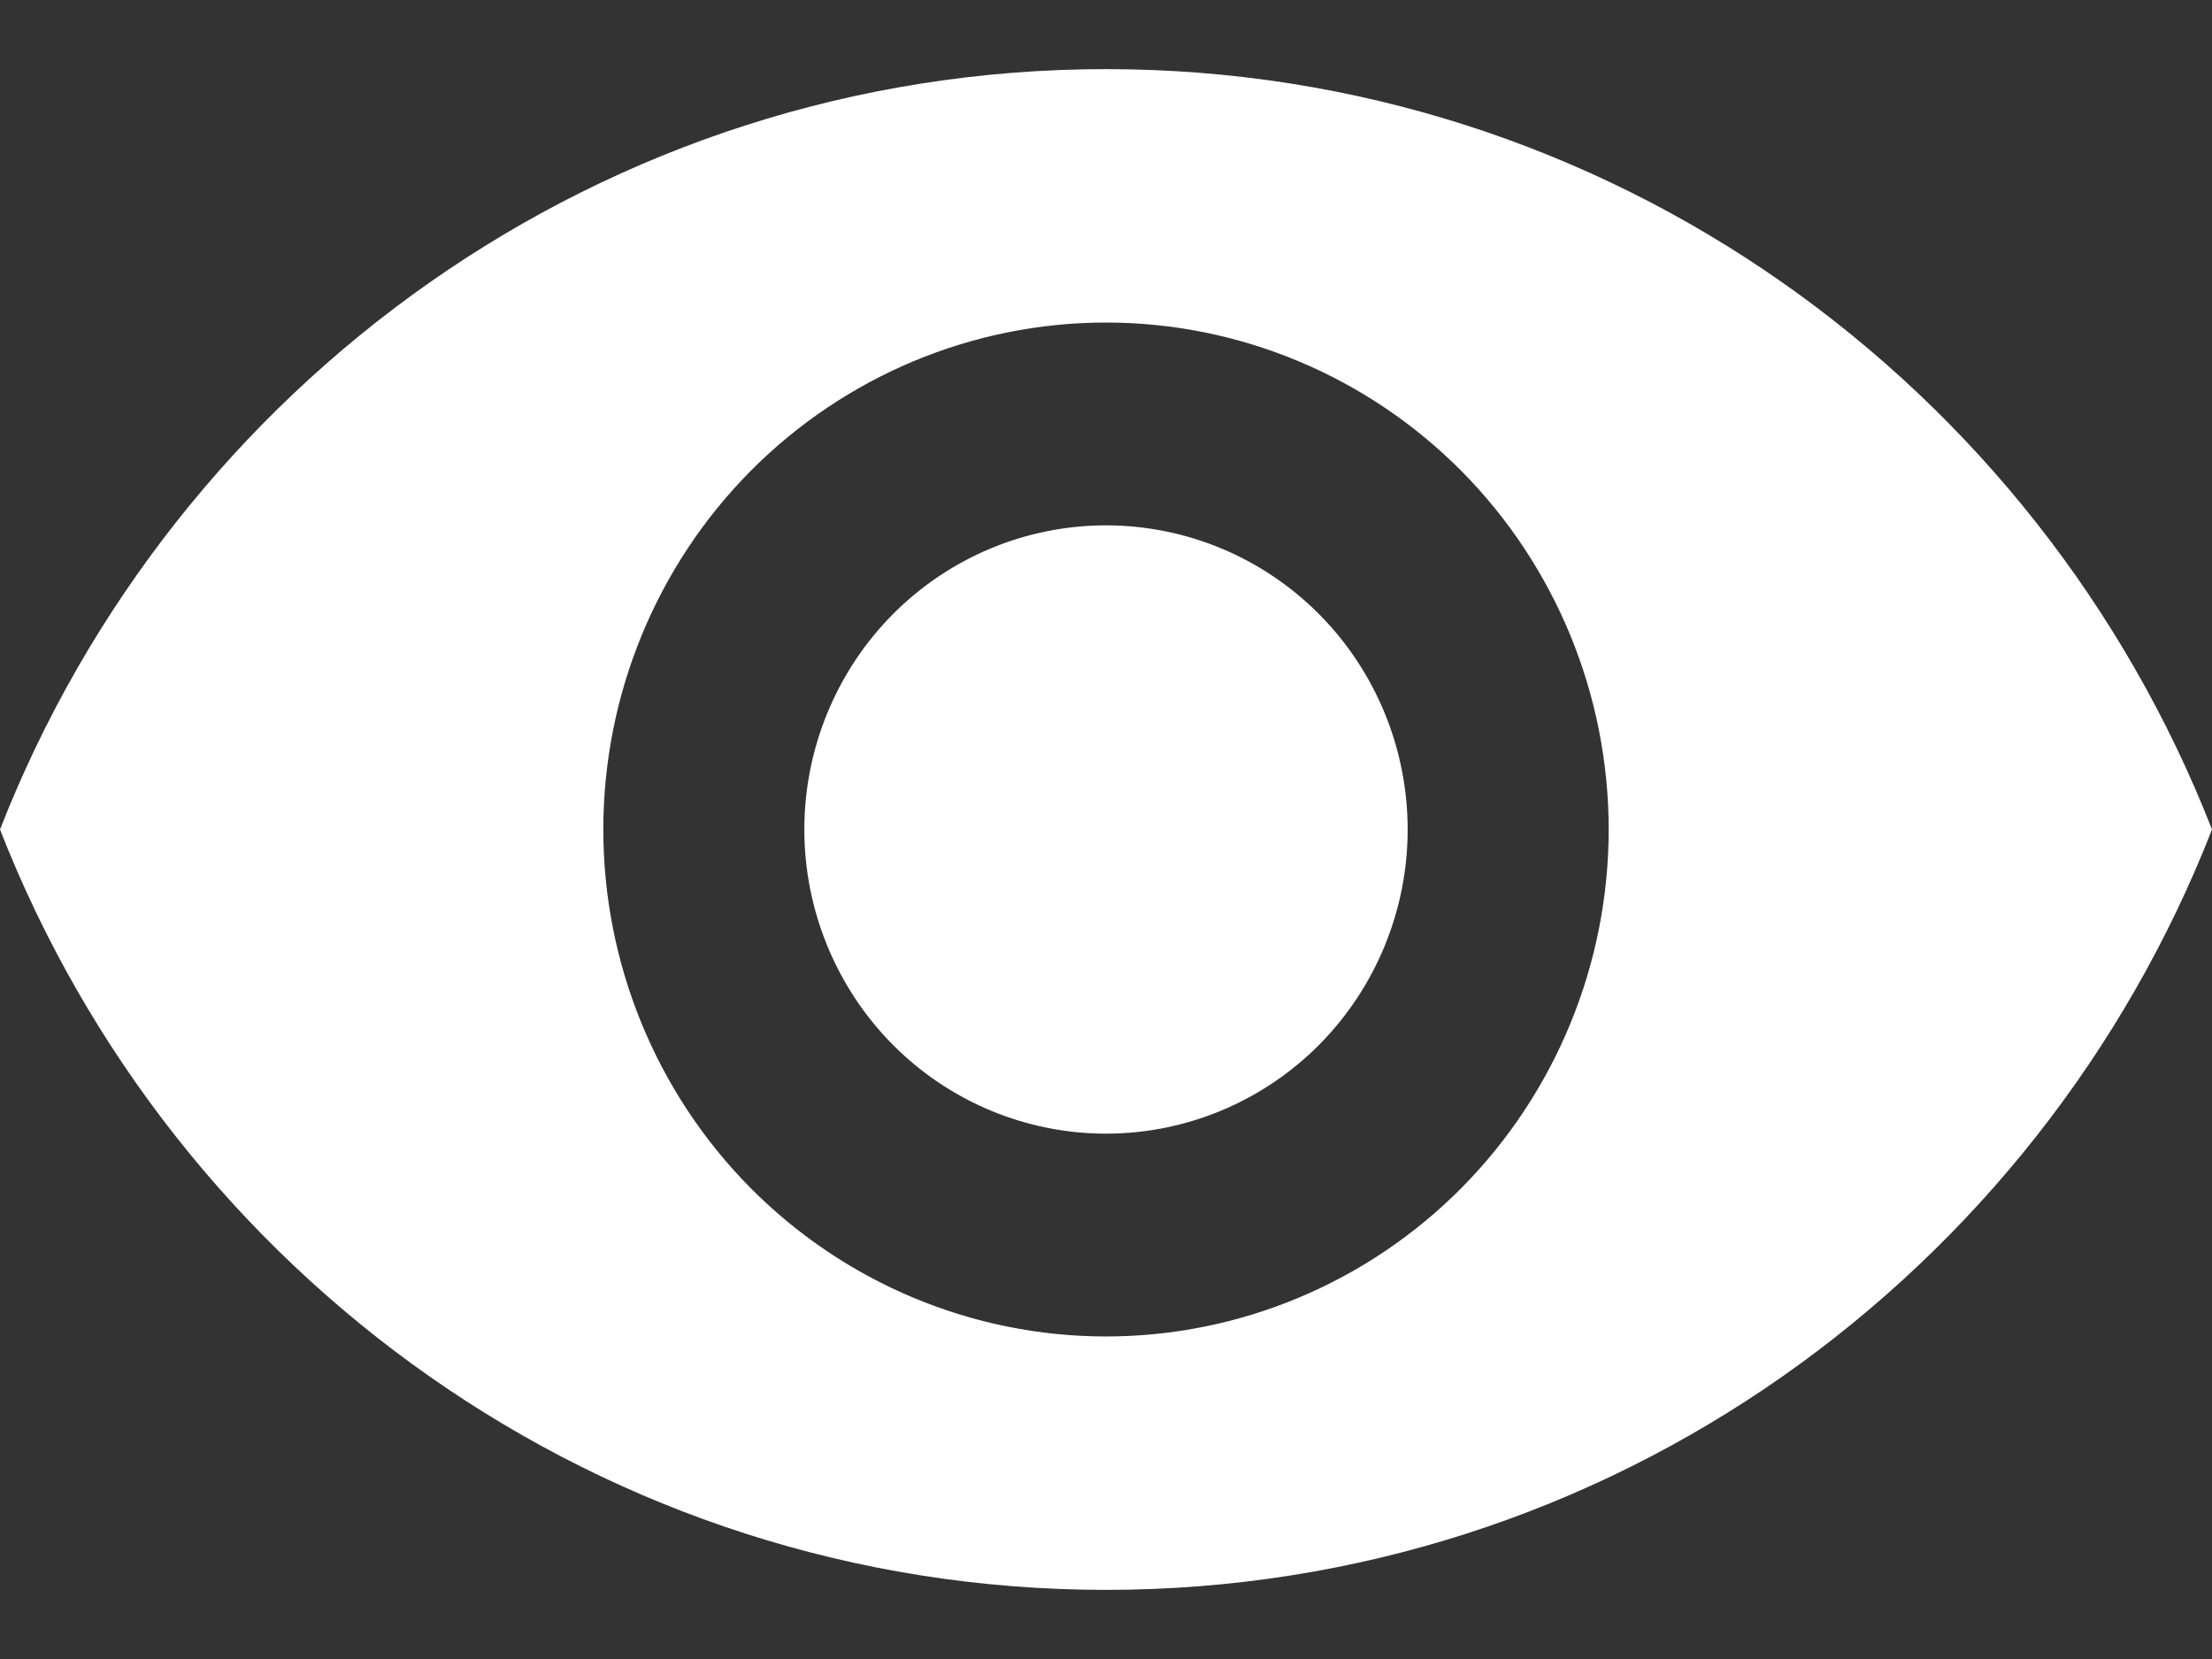 <svg width="16" height="12" viewBox="0 0 16 12" fill="none" xmlns="http://www.w3.org/2000/svg">
<rect x="0" y="0" width="16" height="12" fill="#333333" stroke="none"/>
<path d="M8 3.8C7.421 3.8 6.866 4.032 6.457 4.444C6.048 4.857 5.818 5.417 5.818 6C5.818 6.583 6.048 7.143 6.457 7.556C6.866 7.968 7.421 8.2 8 8.2C8.579 8.2 9.134 7.968 9.543 7.556C9.952 7.143 10.182 6.583 10.182 6C10.182 5.417 9.952 4.857 9.543 4.444C9.134 4.032 8.579 3.8 8 3.8ZM8 9.667C7.036 9.667 6.111 9.28 5.429 8.593C4.747 7.905 4.364 6.972 4.364 6C4.364 5.028 4.747 4.095 5.429 3.407C6.111 2.72 7.036 2.333 8 2.333C8.964 2.333 9.889 2.72 10.571 3.407C11.253 4.095 11.636 5.028 11.636 6C11.636 6.972 11.253 7.905 10.571 8.593C9.889 9.28 8.964 9.667 8 9.667ZM8 0.5C4.364 0.5 1.258 2.781 0 6C1.258 9.219 4.364 11.5 8 11.5C11.636 11.5 14.742 9.219 16 6C14.742 2.781 11.636 0.5 8 0.5Z" fill="white"/>
</svg>
